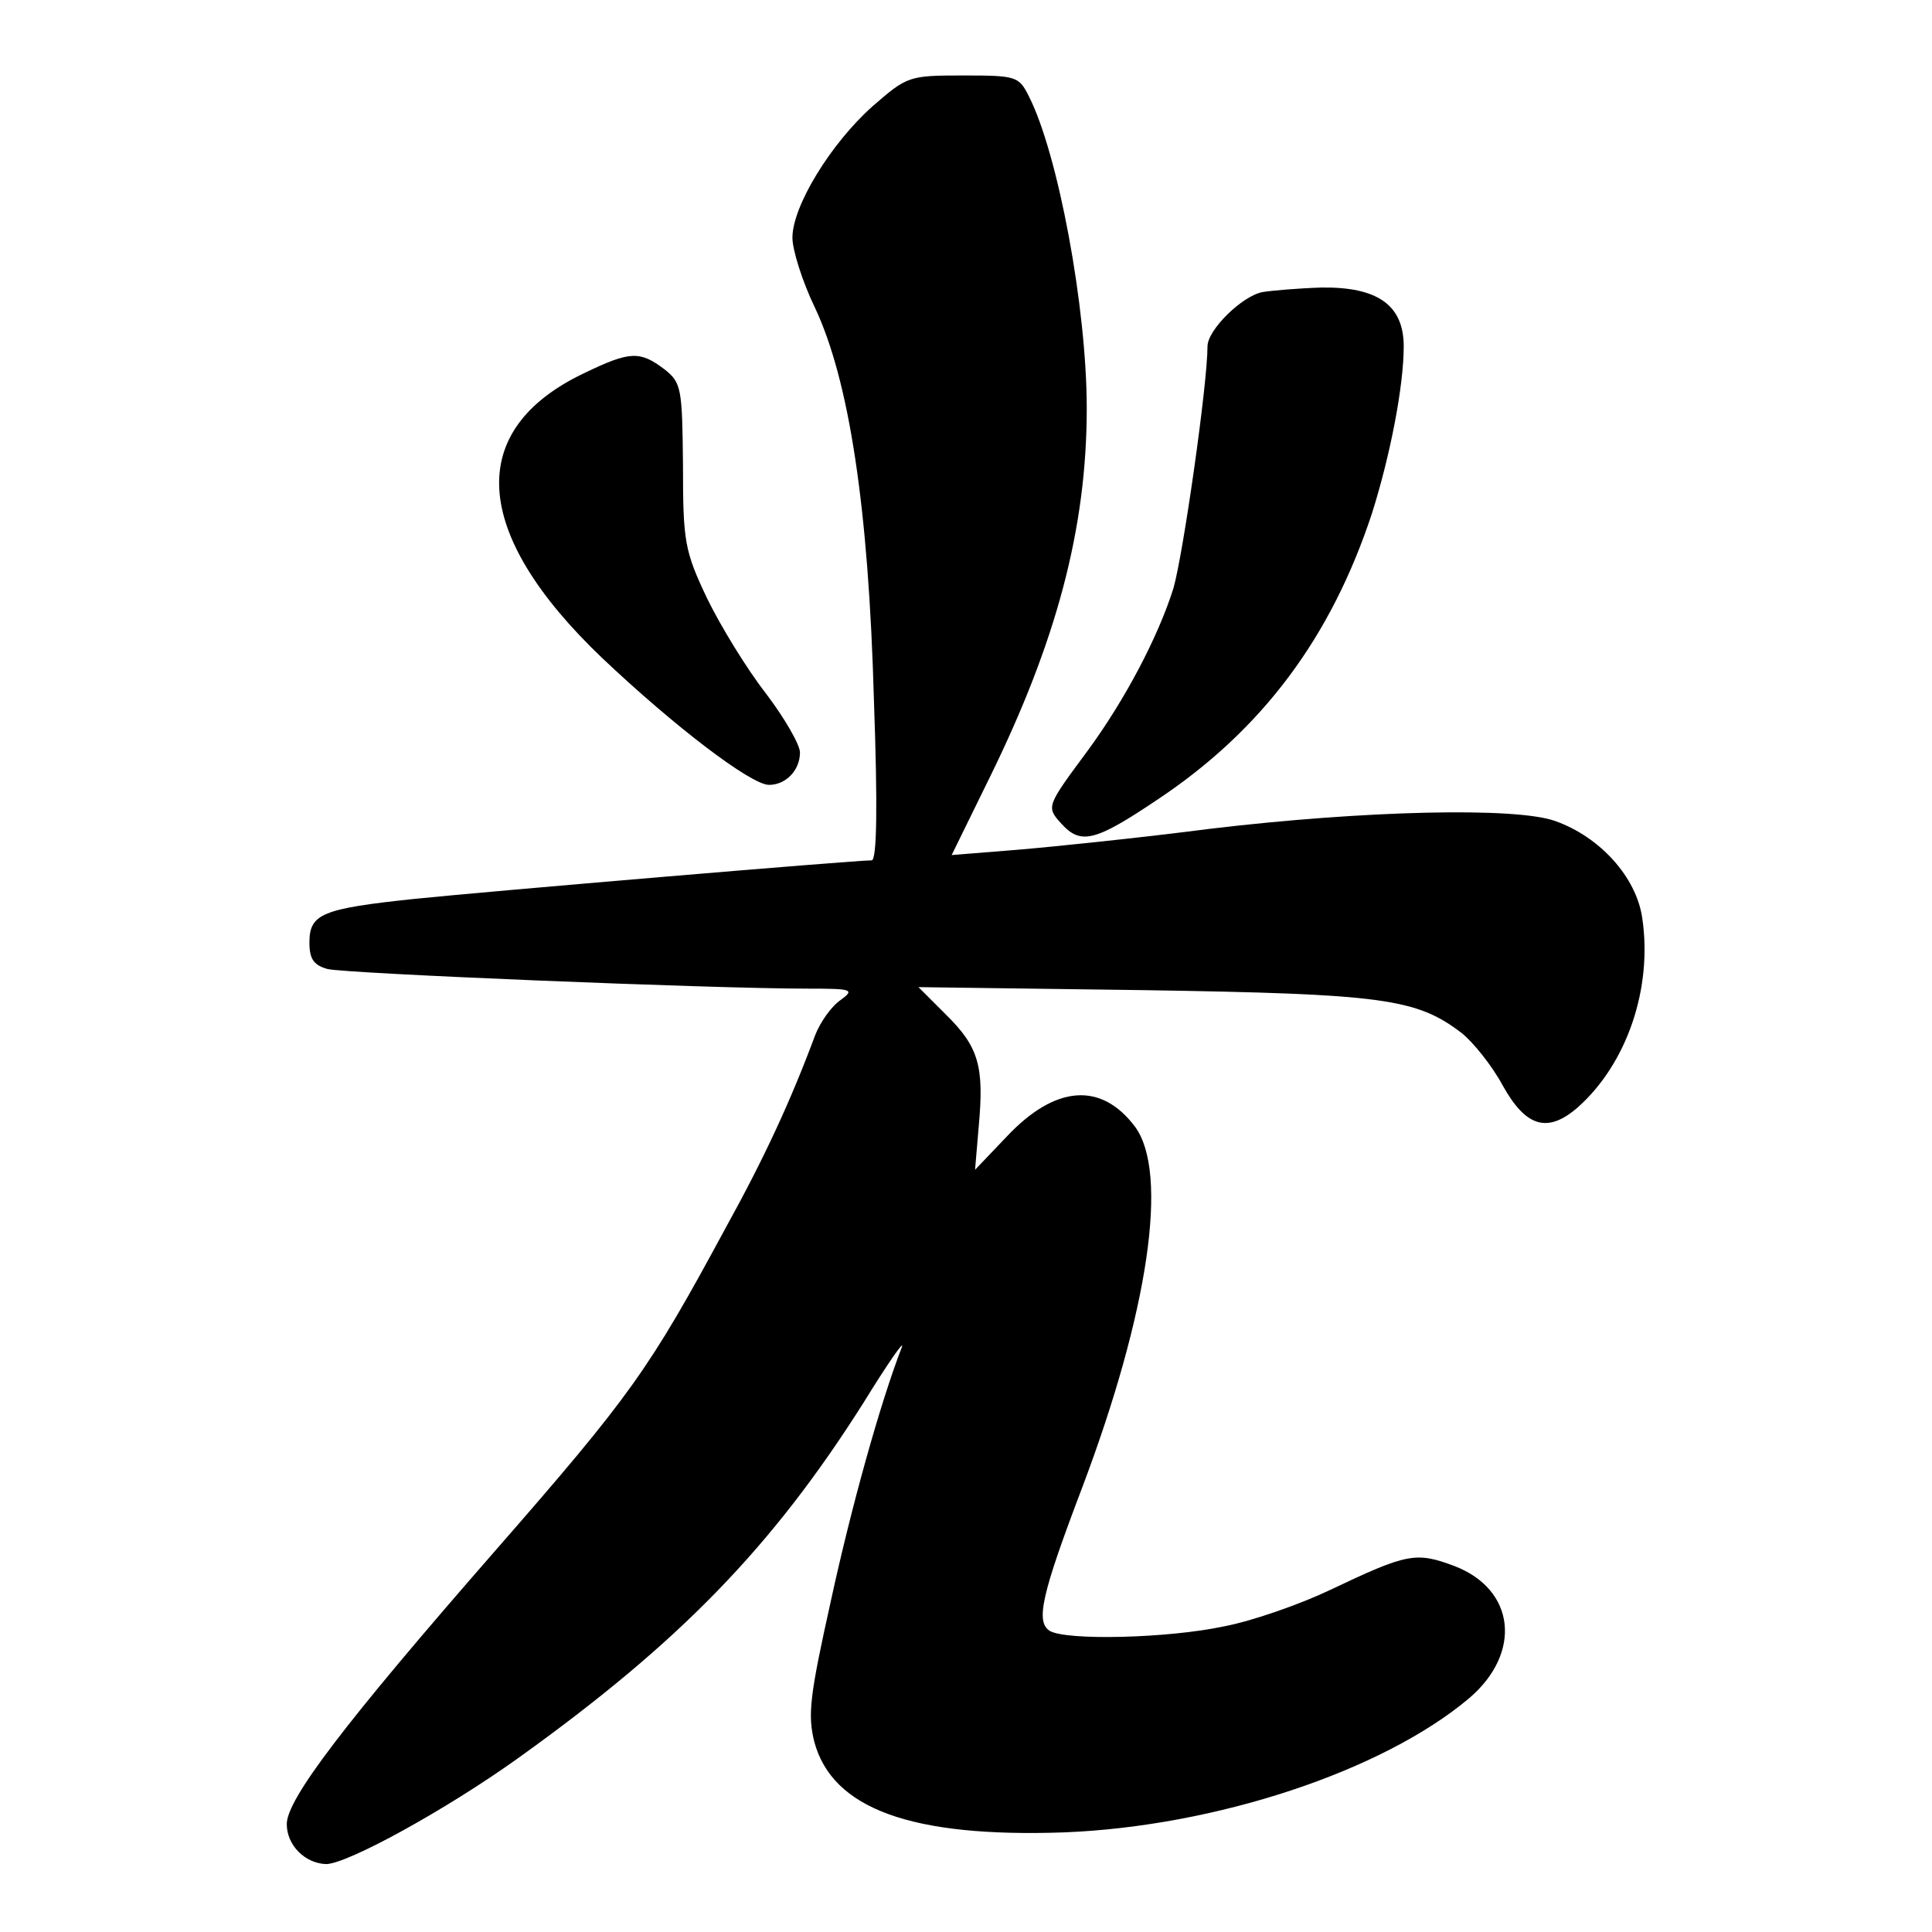 <?xml version="1.0" standalone="no"?>
<!DOCTYPE svg PUBLIC "-//W3C//DTD SVG 20010904//EN"
 "http://www.w3.org/TR/2001/REC-SVG-20010904/DTD/svg10.dtd">
<svg version="1.0" xmlns="http://www.w3.org/2000/svg"
 width="256pt" height="256pt" viewBox="0 0 256 256"
 preserveAspectRatio="xMidYMid meet">
<g transform="translate(0,256) scale(0.1,-0.1)"
fill="#000000" stroke="none">
<path d="M1156 2419 c-55 -49 -106 -132 -106 -174 0 -16 13 -58 30 -93 45 -96
71 -264 78 -520 5 -139 4 -212 -3 -212 -23 0 -508 -41 -605 -51 -124 -13 -140
-20 -140 -58 0 -22 6 -30 24 -35 24 -6 509 -26 636 -26 59 0 63 -1 44 -15 -12
-8 -27 -29 -34 -47 -32 -86 -67 -162 -119 -256 -101 -187 -125 -221 -305 -427
-200 -229 -276 -329 -276 -362 0 -28 24 -52 52 -53 28 0 159 72 254 140 215
154 337 280 458 471 32 52 55 85 51 74 -29 -75 -67 -212 -94 -336 -28 -126
-31 -151 -22 -187 24 -89 129 -127 331 -120 201 8 422 81 537 178 70 60 61
144 -20 175 -51 19 -62 17 -165 -32 -40 -19 -103 -41 -140 -48 -75 -16 -209
-19 -231 -6 -19 12 -11 48 43 190 88 233 115 417 70 478 -45 60 -106 55 -170
-13 l-42 -44 5 59 c7 78 0 104 -44 147 l-36 36 299 -4 c317 -5 361 -11 421
-57 15 -12 40 -43 54 -69 31 -56 60 -64 100 -29 65 58 99 158 85 251 -8 54
-56 107 -115 128 -52 19 -254 14 -456 -10 -93 -12 -209 -24 -257 -28 l-87 -7
50 102 c89 181 129 331 129 490 0 133 -38 338 -77 414 -13 26 -17 27 -87 27
-72 0 -74 -1 -120 -41z"/>
<path d="M1673 2173 c-27 -5 -73 -50 -73 -72 0 -50 -32 -274 -45 -320 -20 -64
-64 -148 -114 -216 -54 -73 -55 -74 -35 -96 26 -29 45 -24 127 31 140 93 231
216 285 380 24 76 42 168 42 221 0 55 -35 79 -109 78 -31 -1 -66 -4 -78 -6z"/>
<path d="M775 2066 c-159 -75 -151 -212 23 -378 95 -90 197 -168 221 -168 22
0 41 19 41 43 0 10 -20 45 -45 78 -25 32 -60 89 -78 126 -30 63 -32 76 -32
176 -1 103 -2 110 -25 128 -32 24 -45 24 -105 -5z"/>
</g>
</svg>
